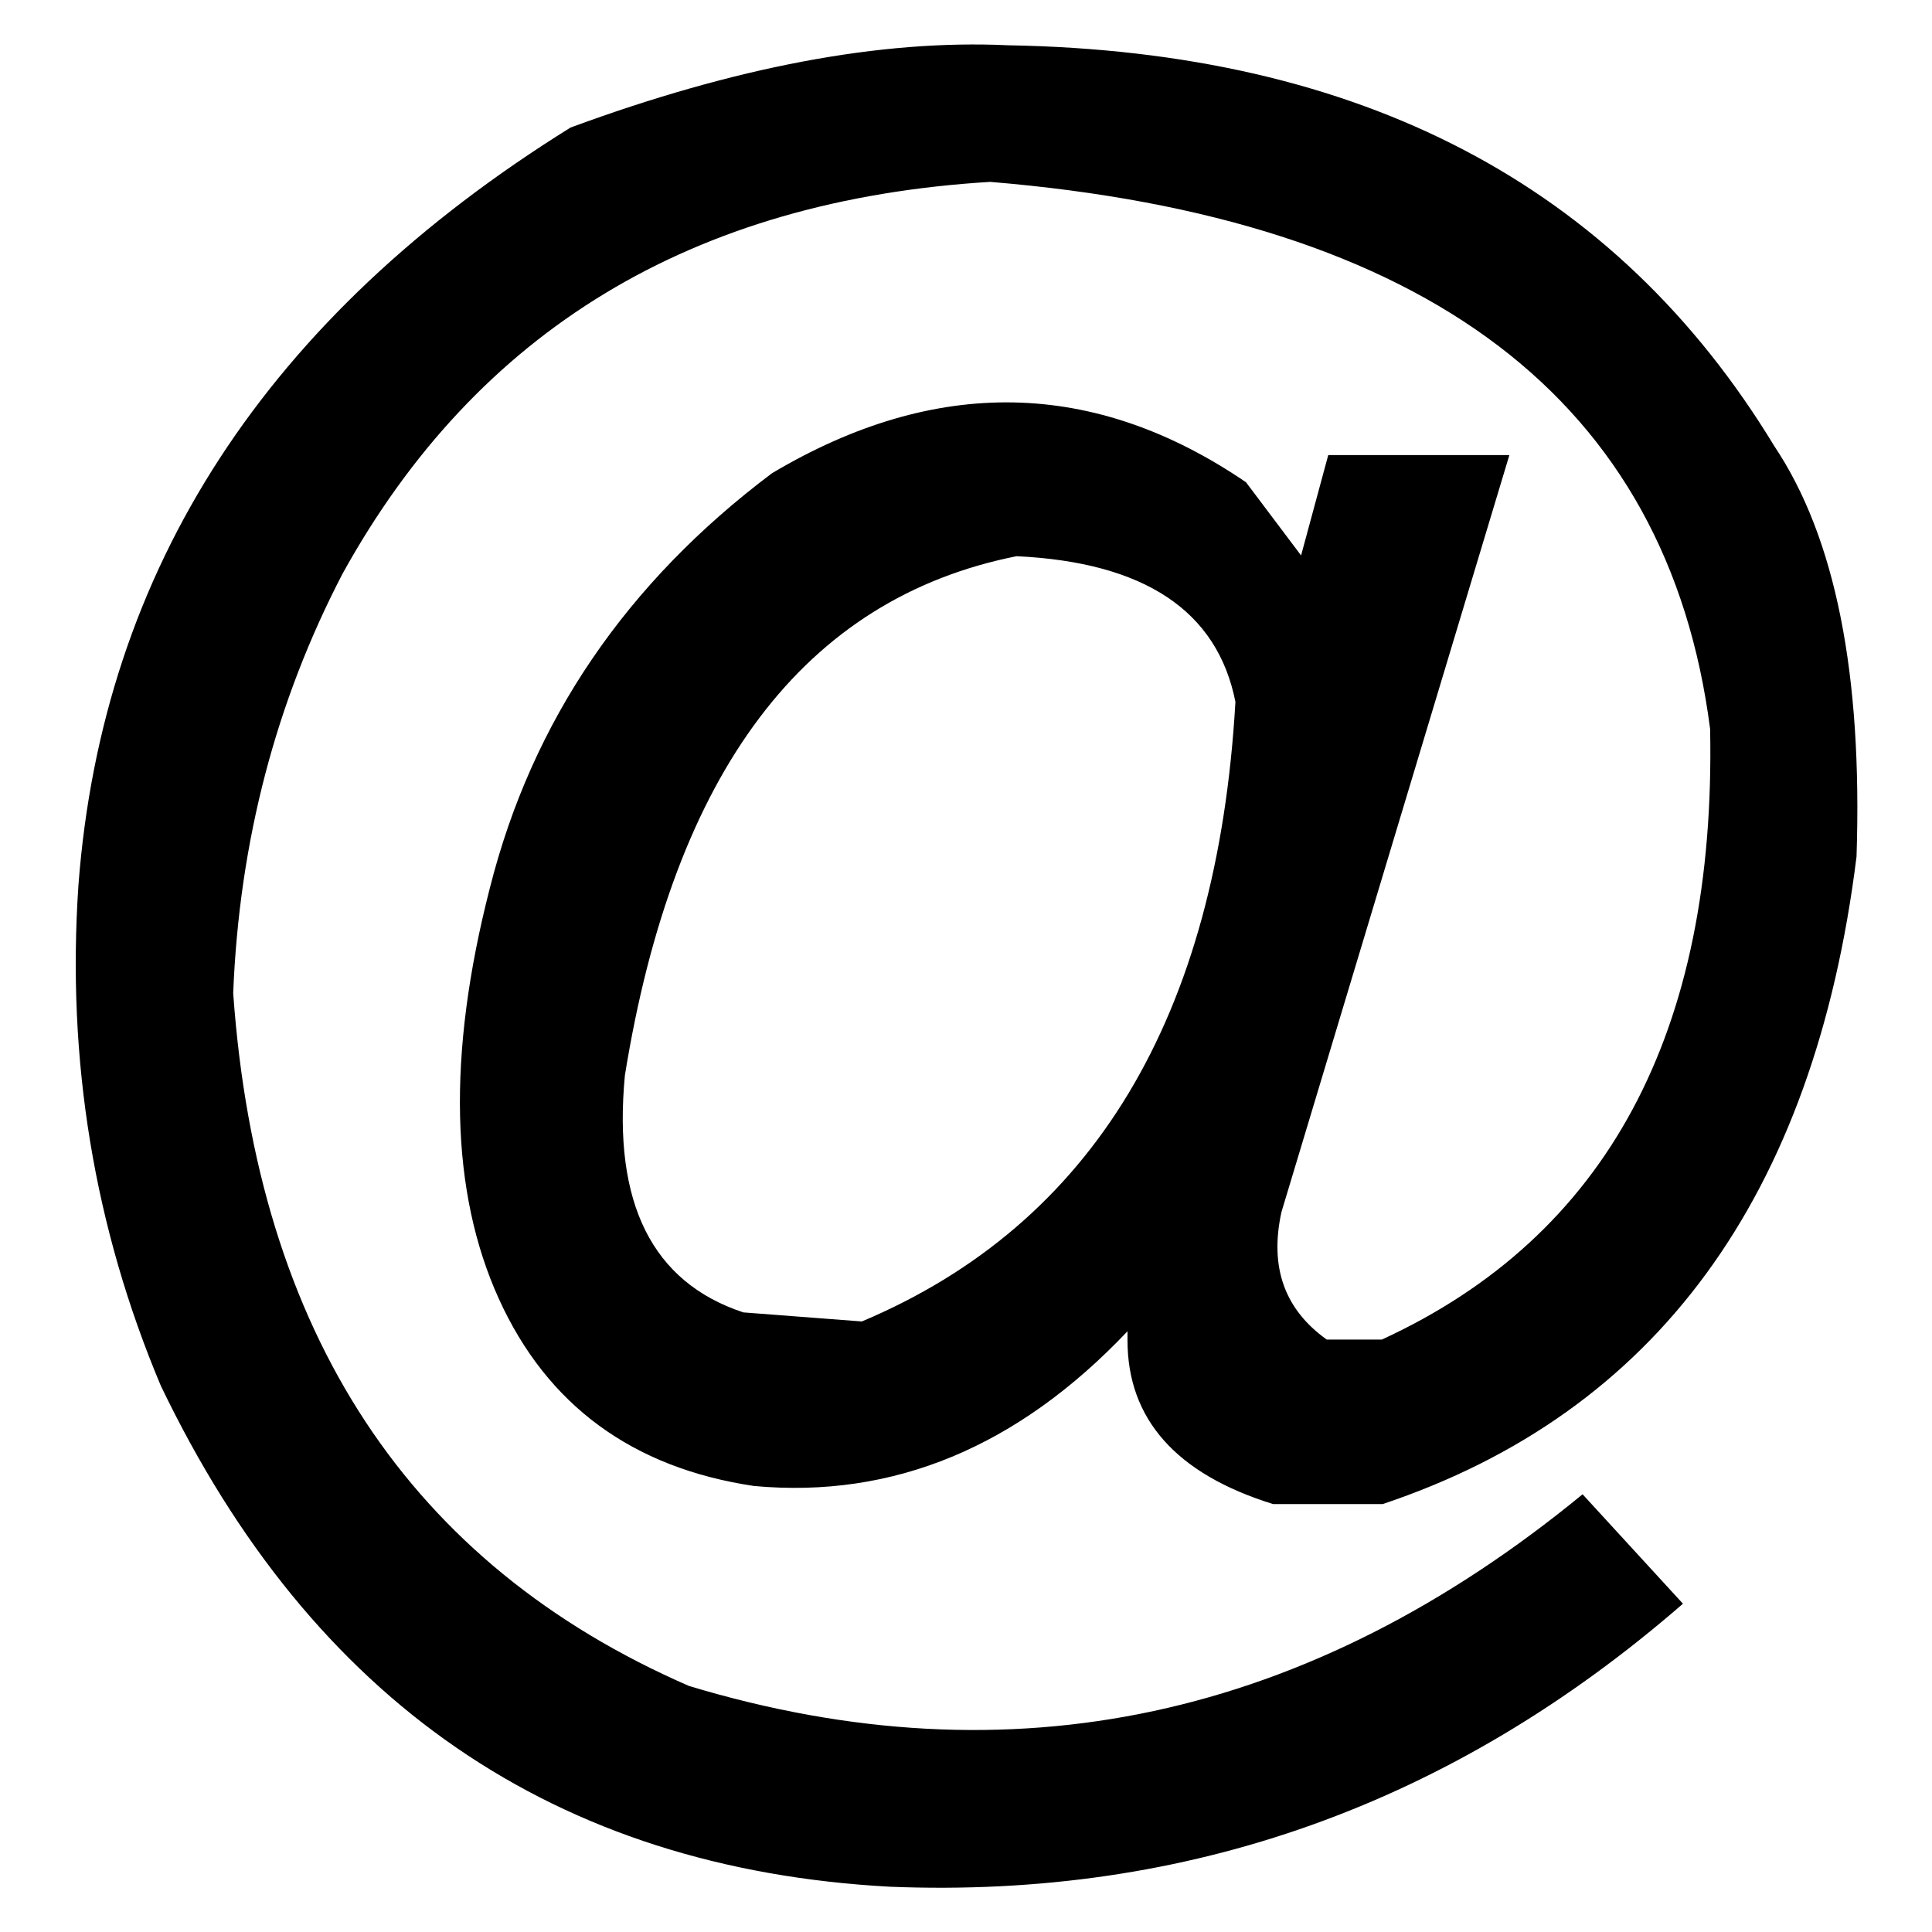 <?xml version="1.0" encoding="utf-8"?>
<!-- Svg Vector Icons : http://www.onlinewebfonts.com/icon -->
<!DOCTYPE svg PUBLIC "-//W3C//DTD SVG 1.1//EN" "http://www.w3.org/Graphics/SVG/1.1/DTD/svg11.dtd">
<svg version="1.1" xmlns="http://www.w3.org/2000/svg" xmlns:xlink="http://www.w3.org/1999/xlink" x="0px" y="0px" viewBox="0 0 256 256" enable-background="new 0 0 256 256" xml:space="preserve">
<g><g><path fill="#000000" d="M169.8,160.6c-1.6,7.3,0.4,12.9,6,16.9h7.3c29.8-13.7,44.3-40.7,43.5-80.9c-5.6-43.5-37.4-67.7-95.4-72.5c-39.5,2.4-68,19.7-85.8,51.9c-8.8,16.9-13.7,35.4-14.5,55.6c3.2,45.1,23.4,75.7,60.4,91.8c42.7,12.9,82.1,4.4,118.4-25.4l13.3,14.5c-30.6,26.6-65.6,39.1-105.1,37.5c-44.3-2.4-76.5-24.5-96.6-66.4c-8.8-20.9-12.5-43.1-10.9-66.4c3.2-41.9,25-75.3,65.2-100.3c21.7-8,41.1-11.7,58-10.9c46.7,0.8,80.5,18.5,101.5,53.1c8.1,12.1,11.7,30.2,10.9,54.4c-5.6,45.1-26.6,73.7-62.8,85.8h-14.5c-12.9-4-19.3-11.3-19.3-21.7v-1.2c-14.5,15.3-31,22.2-49.5,20.5c-16.1-2.4-27.4-10.7-33.8-24.8c-6.4-14.1-6.9-32.2-1.2-54.4c5.6-22.2,18.1-40.5,37.4-55c21.7-12.9,42.7-12.5,62.8,1.2l7.3,9.7l3.6-13.3H200L169.8,160.6z M82.8,142.5c-1.6,16.9,3.6,27.4,15.7,31.4l15.7,1.2c30.6-12.9,47.1-40.3,49.5-82.1c-2.4-12.1-12.1-18.5-29-19.3C106.6,79.3,89.3,102.2,82.8,142.5z"/></g></g>
</svg>